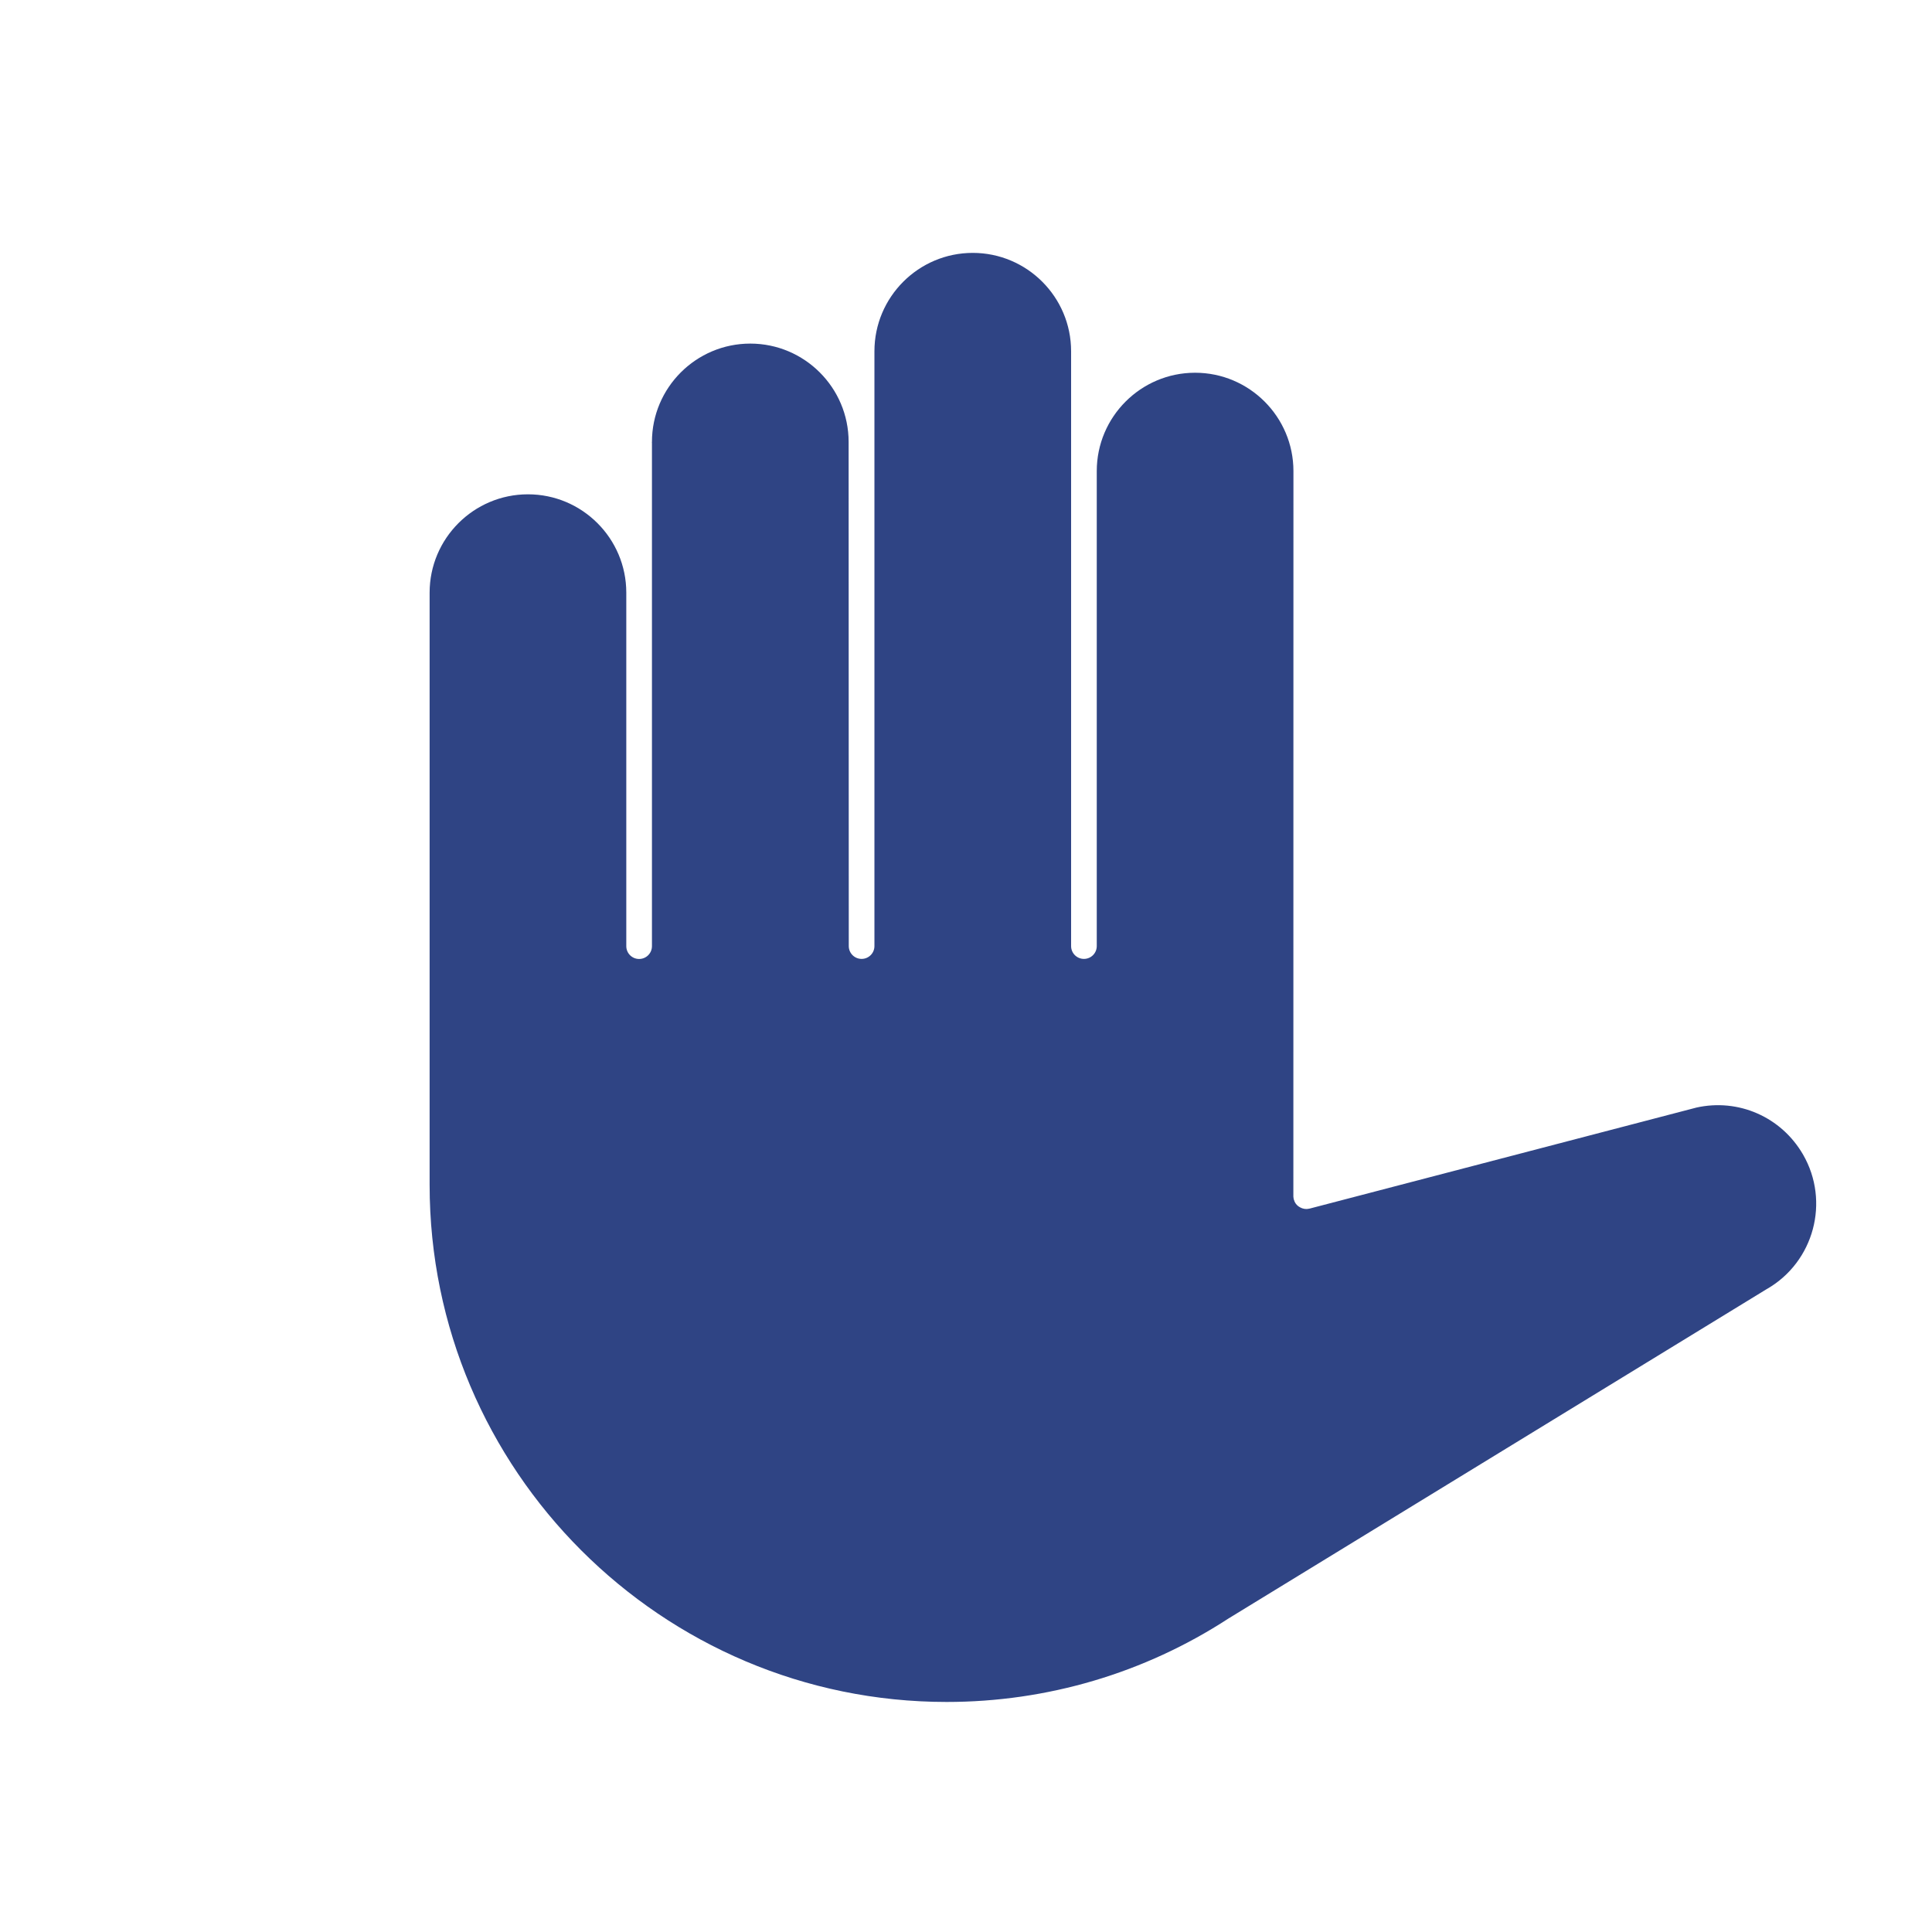 <?xml version="1.0" encoding="UTF-8"?>
<svg width="1200pt" height="1200pt" version="1.1" viewBox="0 0 1200 1200" xmlns="http://www.w3.org/2000/svg">
 <path d="m1053.5 687.98-240.14 62.719h-0.141c-0.609 0.141-1.219 0.234-1.875 0.234-0.797 0-1.594-0.141-2.297-0.375-0.141-0.047-0.281-0.094-0.422-0.141-0.703-0.281-1.359-0.609-1.969-1.031-0.094-0.094-0.188-0.188-0.328-0.234-0.609-0.469-1.172-1.031-1.594-1.688l-0.047-0.047c-0.469-0.656-0.75-1.406-0.984-2.203 0-0.094-0.094-0.141-0.094-0.188s0-0.141-0.047-0.188l-0.141-0.844c-0.047-0.281-0.094-0.516-0.094-0.797v-0.188l0.047-450.42c0-33.703-27.422-61.078-61.078-61.078-33.703 0-61.078 27.422-61.078 61.078v295.03c0 4.406-3.562 7.969-7.969 7.969s-7.969-3.562-7.969-7.969v-369.47c0-33.703-27.422-61.078-61.078-61.078-33.703 0-61.078 27.422-61.078 61.078v369.47c0 4.406-3.562 7.969-7.969 7.969s-7.969-3.562-7.969-7.969l-0.094-313.13c0-33.703-27.422-61.078-61.078-61.078-33.703 0-61.078 27.422-61.078 61.078 0 0.094-0.047 0.188-0.047 0.328 0 0.094 0.047 0.188 0.047 0.328v312.52c0 4.406-3.562 7.969-7.969 7.969s-7.969-3.562-7.969-7.969v-219.56c0-33.703-27.422-61.078-61.078-61.078-33.703 0-61.078 27.422-61.078 61.078v367.87c0 177.05 144.05 321.14 321.14 321.14 62.391 0 122.9-17.906 174.98-51.797l334.4-204.66c0.047 0 0.047-0.047 0.094-0.047s0.047-0.047 0.094-0.047c29.156-16.828 39.188-54.281 22.359-83.438-13.547-23.391-40.172-35.062-66.422-29.156z" fill="#2f4484"/>
</svg>
